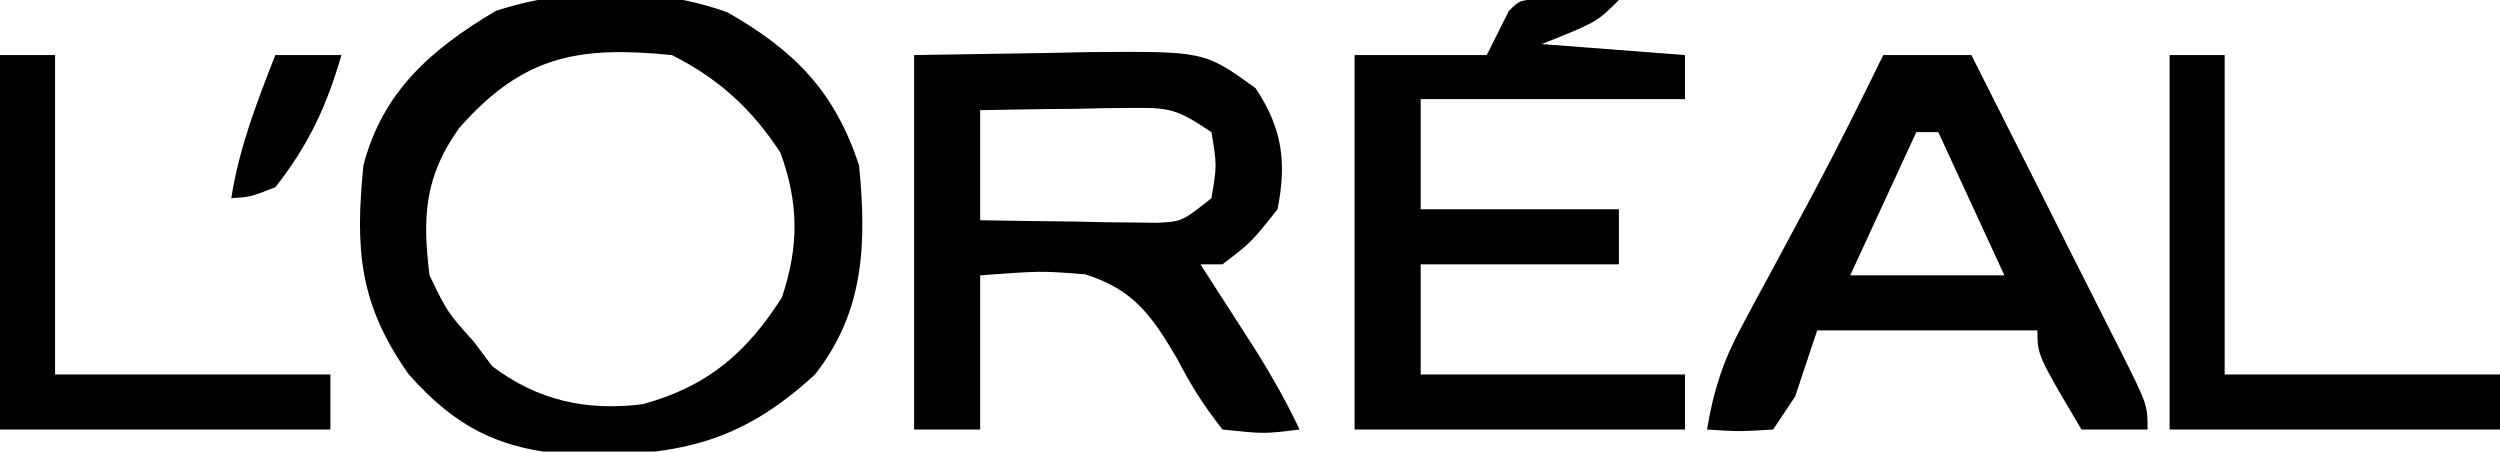<svg width="227" height="41" viewBox="0 0 227 41" fill="none" xmlns="http://www.w3.org/2000/svg">
<g clip-path="url(#clip0_248_104)">
<path d="M66.07 1.129C72.18 4.619 75.76 8.269 78.001 14.999C78.691 22.049 78.51 28.279 74.001 33.999C67.001 40.459 61.151 41.459 51.751 41.279C45.35 40.809 41.34 38.769 37.12 33.999C32.63 27.659 32.23 22.719 33.001 14.999C34.761 8.289 39.17 4.459 45.001 0.999C51.48 -1.161 59.641 -1.231 66.07 1.129ZM41.691 11.629C38.55 16.029 38.34 19.679 39.001 24.999C40.62 28.349 40.62 28.349 43.001 30.999C43.56 31.739 44.111 32.489 44.691 33.249C48.791 36.359 53.27 37.349 58.37 36.699C64.21 35.099 67.77 32.079 71.001 26.999C72.55 22.339 72.54 18.509 70.871 13.879C68.311 9.939 65.26 7.129 61.001 4.999C52.52 4.159 47.501 5.029 41.691 11.629Z" fill="black"/>
<path d="M83 5C89 4.91 89 4.91 95.12 4.81C96.38 4.79 97.63 4.76 98.91 4.73C109.36 4.65 109.36 4.65 114 8C116.45 11.67 116.84 14.74 116 19C113.62 22 113.62 22 111 24C110.34 24 109.68 24 109 24C109.48 24.75 109.96 25.5 110.46 26.27C111.41 27.74 111.41 27.74 112.38 29.25C113 30.22 113.63 31.2 114.27 32.2C115.65 34.44 116.88 36.63 118 39C114.76 39.4 114.76 39.4 111 39C109.29 36.81 108.13 34.99 106.88 32.56C104.61 28.72 102.97 26.3 98.54 24.91C94.55 24.59 94.55 24.59 89 25C89 29.62 89 34.24 89 39C87.02 39 85.04 39 83 39C83 27.78 83 16.56 83 5ZM89 10C89 13.3 89 16.6 89 20C91.94 20.05 94.87 20.09 97.81 20.12C98.65 20.14 99.48 20.16 100.34 20.18C101.54 20.19 101.54 20.19 102.77 20.2C103.88 20.21 103.88 20.21 105.01 20.23C107.32 20.12 107.32 20.12 110 18C110.5 15 110.5 15 110 12C106.9 9.93 106.27 9.76 102.77 9.8C101.97 9.81 101.16 9.82 100.34 9.82C99.5 9.84 98.67 9.86 97.81 9.88C96.55 9.89 96.55 9.89 95.25 9.9C93.17 9.93 91.08 9.96 89 10Z" fill="black"/>
<path d="M140.067 -0.098C141.307 -0.078 141.307 -0.078 142.567 -0.058C143.387 -0.058 144.217 -0.048 145.067 -0.038C145.707 -0.028 146.347 -0.008 146.997 0.002C144.997 2.002 144.997 2.002 139.997 4.002C144.287 4.332 148.577 4.662 152.997 5.002C152.997 6.322 152.997 7.642 152.997 9.002C145.077 9.002 137.157 9.002 128.997 9.002C128.997 12.302 128.997 15.602 128.997 19.002C134.937 19.002 140.877 19.002 146.997 19.002C146.997 20.652 146.997 22.302 146.997 24.002C141.057 24.002 135.117 24.002 128.997 24.002C128.997 27.302 128.997 30.602 128.997 34.002C136.917 34.002 144.837 34.002 152.997 34.002C152.997 35.652 152.997 37.302 152.997 39.002C143.097 39.002 133.197 39.002 122.997 39.002C122.997 27.782 122.997 16.562 122.997 5.002C126.957 5.002 130.917 5.002 134.997 5.002C135.657 3.682 136.317 2.362 136.997 1.002C137.997 0.002 137.997 0.002 140.067 -0.098Z" fill="black"/>
<path d="M171 5C173.64 5 176.28 5 179 5C181.28 9.52 183.56 14.04 185.84 18.56C186.61 20.1 187.39 21.64 188.16 23.18C189.28 25.38 190.39 27.59 191.5 29.8C191.85 30.49 192.2 31.18 192.56 31.89C195 36.77 195 36.77 195 39C193.02 39 191.04 39 189 39C185 32.25 185 32.25 185 30C178.4 30 171.8 30 165 30C164.34 31.98 163.68 33.96 163 36C162.01 37.48 162.01 37.48 161 39C157.88 39.19 157.88 39.19 155 39C155.57 35.53 156.44 32.8 158.11 29.71C158.53 28.92 158.96 28.12 159.39 27.31C159.84 26.49 160.29 25.66 160.75 24.81C161.66 23.11 162.57 21.42 163.48 19.72C163.91 18.91 164.35 18.09 164.8 17.26C166.95 13.21 168.99 9.12 171 5ZM174 12C172.02 16.29 170.04 20.58 168 25C172.62 25 177.24 25 182 25C180.02 20.71 178.04 16.42 176 12C175.34 12 174.68 12 174 12Z" fill="black"/>
<path d="M197 5C198.65 5 200.3 5 202 5C202 14.57 202 24.14 202 34C210.25 34 218.5 34 227 34C227 35.65 227 37.3 227 39C217.1 39 207.2 39 197 39C197 27.78 197 16.56 197 5Z" fill="black"/>
<path d="M0 5C1.65 5 3.3 5 5 5C5 14.57 5 24.14 5 34C13.25 34 21.5 34 30 34C30 35.65 30 37.3 30 39C20.1 39 10.2 39 0 39C0 27.78 0 16.56 0 5Z" fill="black"/>
<path d="M25 5C26.98 5 28.96 5 31 5C29.68 9.61 27.98 13.23 25 17C22.75 17.88 22.75 17.88 21 18C21.72 13.39 23.31 9.33 25 5Z" fill="black"/>
</g>
<defs>
<clipPath id="clip0_248_104">
<rect width="227" height="41" fill="white"/>
</clipPath>
</defs>
</svg>
